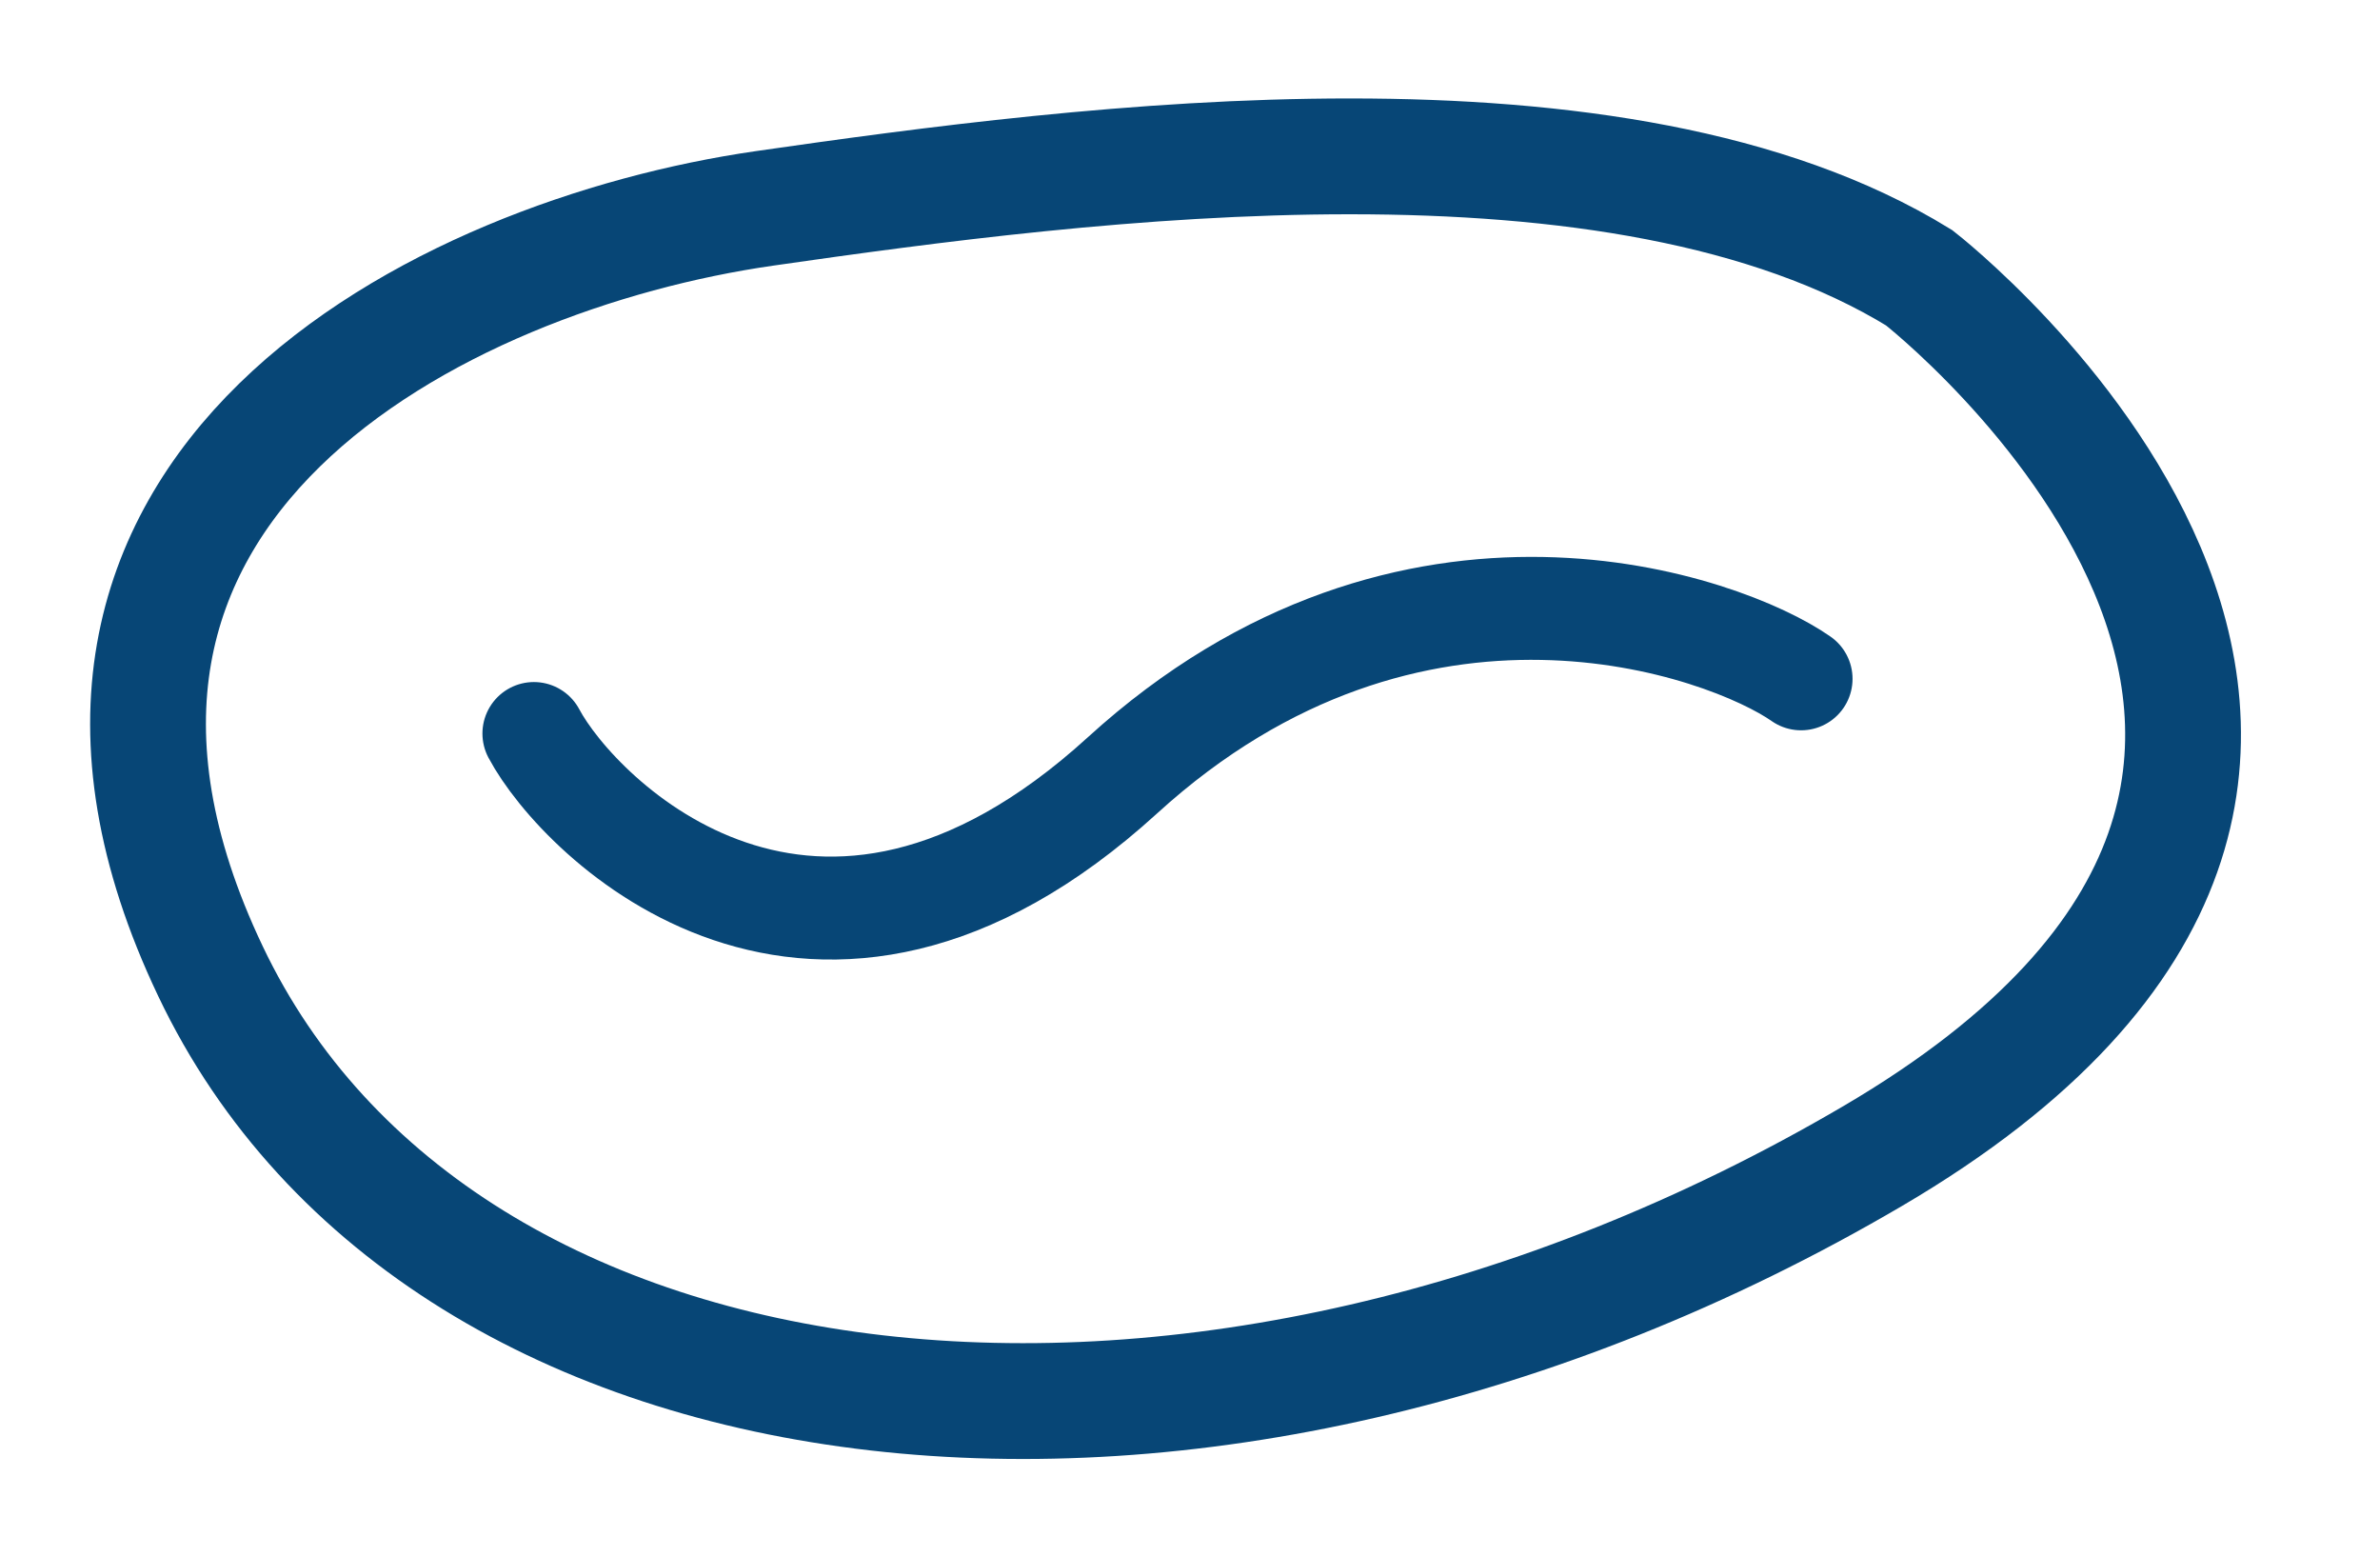 <svg xmlns="http://www.w3.org/2000/svg" fill="none" viewBox="0 0 370 242" height="242" width="370">
<path stroke-miterlimit="10" stroke-width="18" stroke="#074676" d="M298.366 43.178C298.366 43.178 395.298 118.553 291.143 179.658C186.986 240.762 68.566 226.308 32.719 150.934C-3.219 75.469 68.566 39.611 118.86 32.384C169.155 25.158 251.638 14.455 298.366 43.178Z"></path>
<path stroke-linecap="round" stroke-width="16" stroke="#074676" d="M83 114C90 127.167 126.712 164.041 174.5 120.5C219.5 79.5 268.333 97.333 280 105.5"></path>
</svg>
